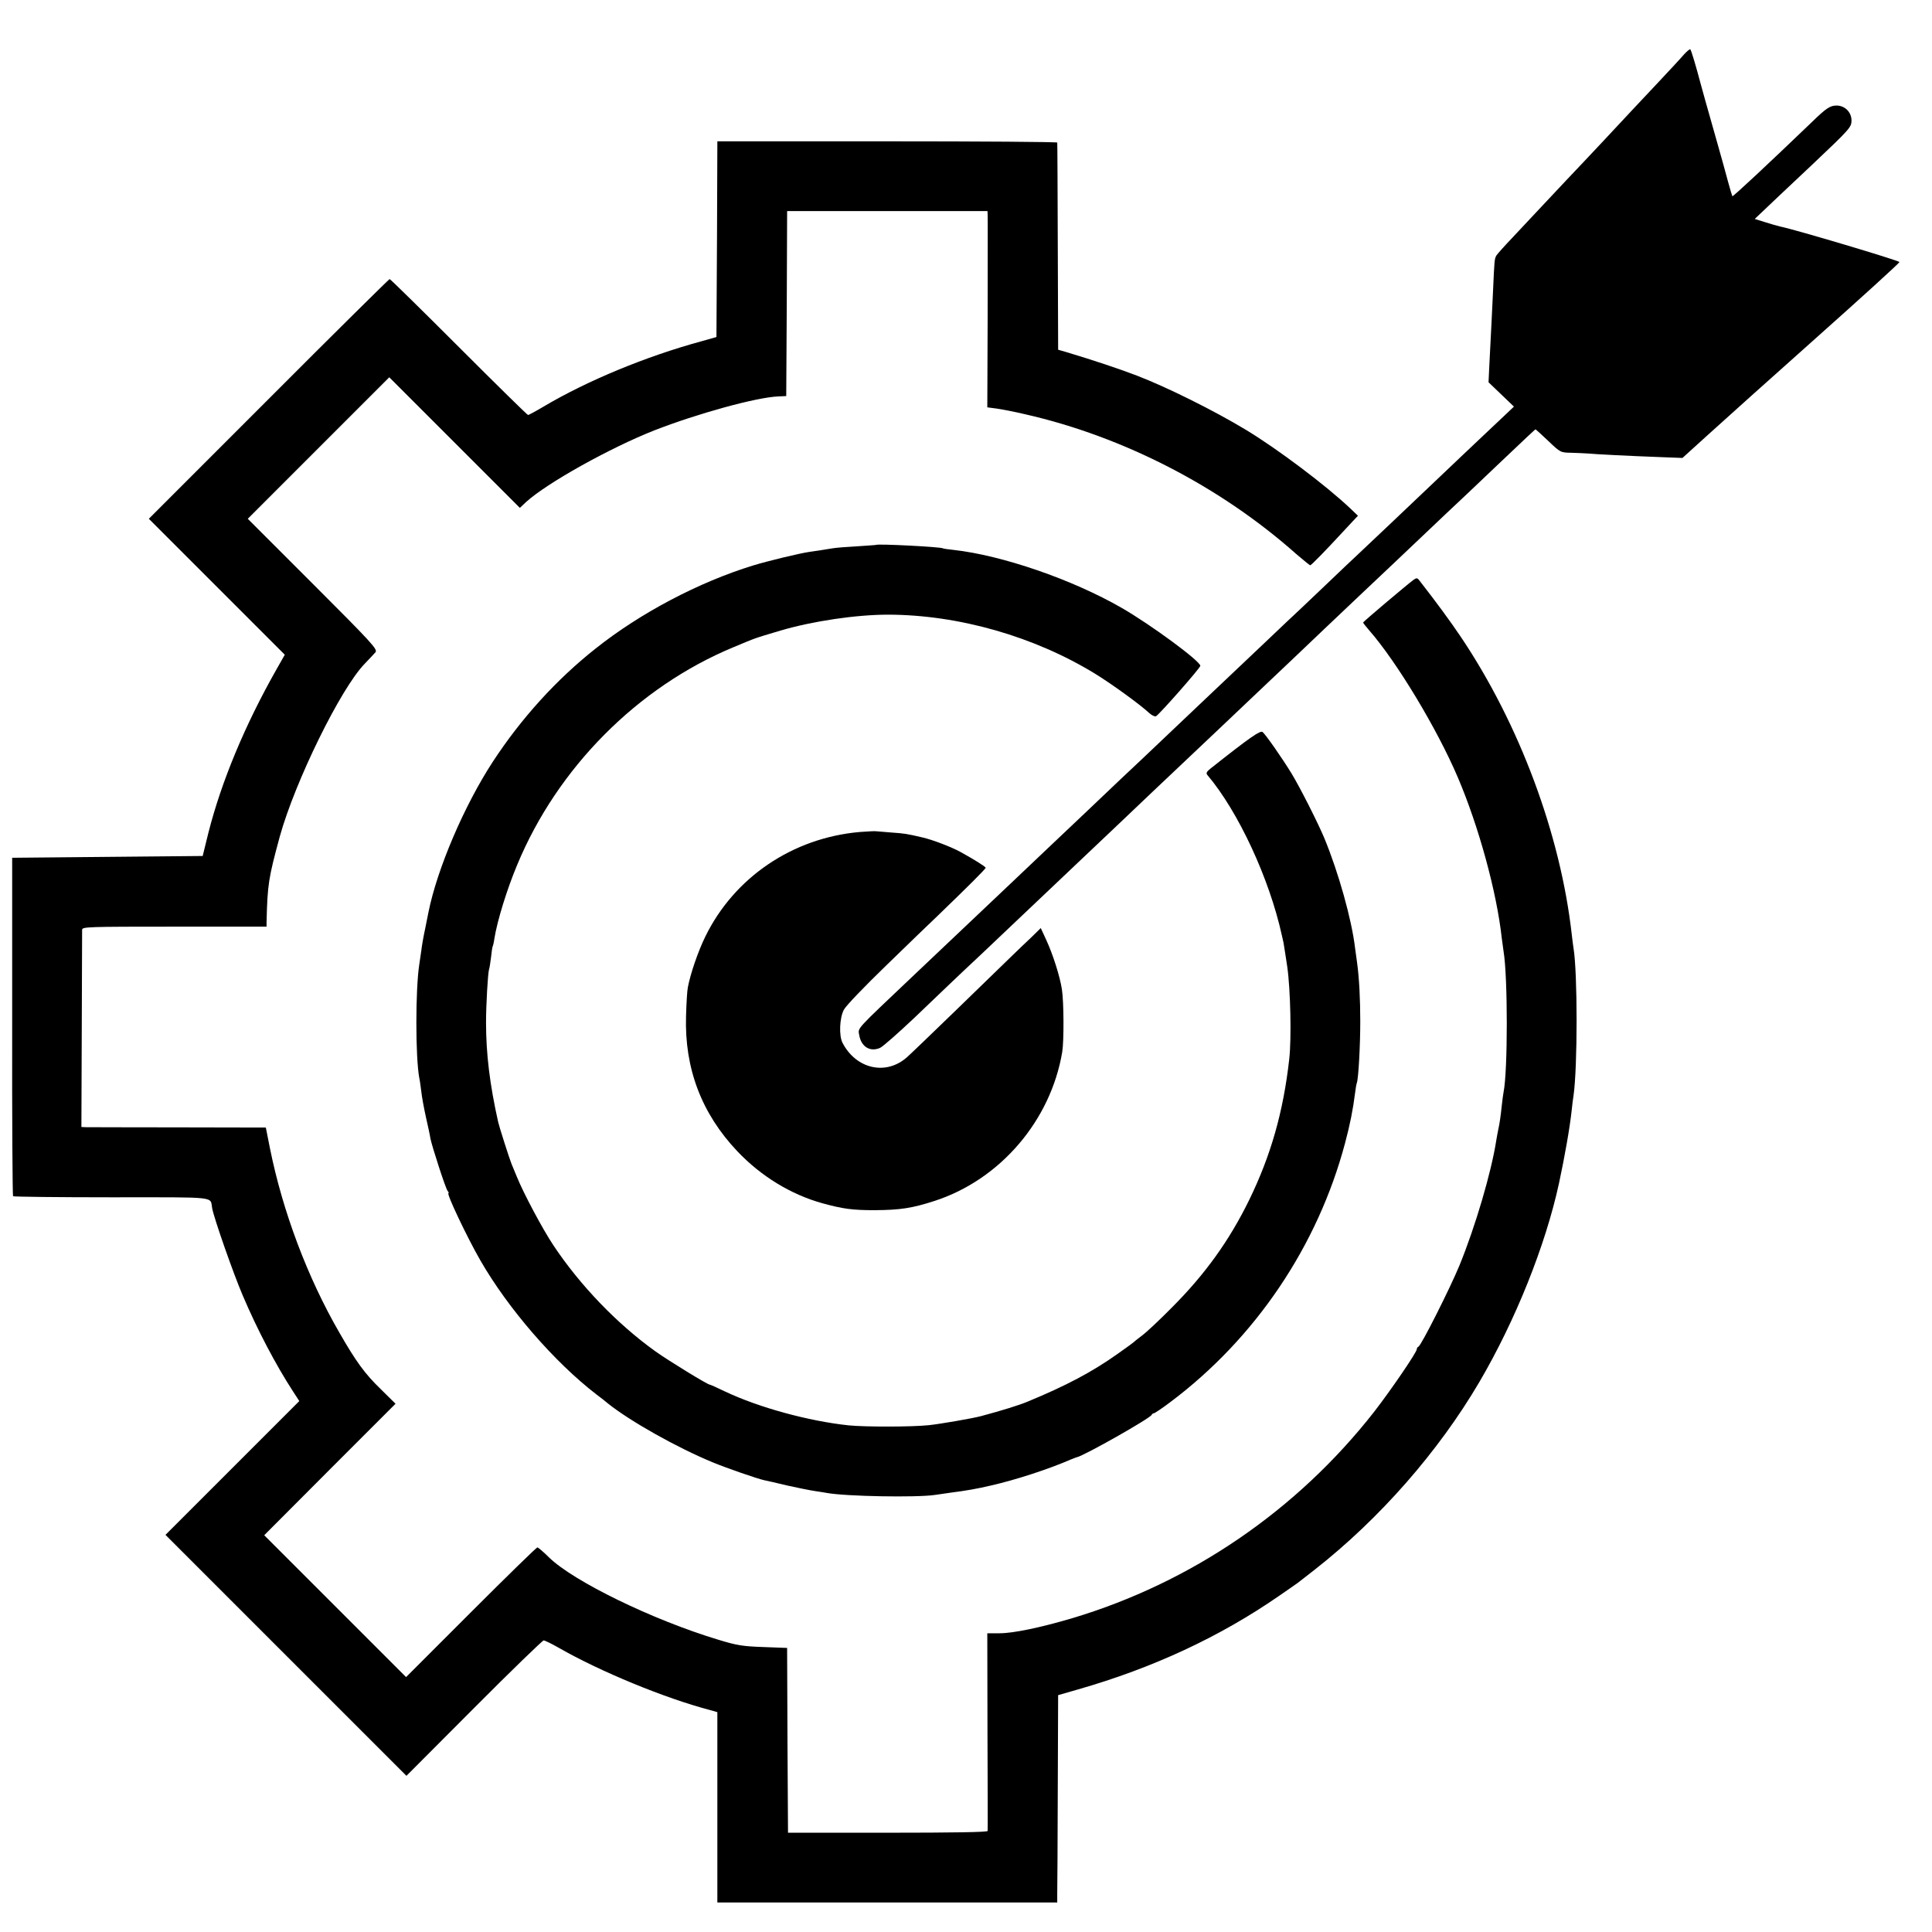 <?xml version="1.0" standalone="no"?>
<!DOCTYPE svg PUBLIC "-//W3C//DTD SVG 20010904//EN"
 "http://www.w3.org/TR/2001/REC-SVG-20010904/DTD/svg10.dtd">
<svg version="1.0" xmlns="http://www.w3.org/2000/svg"
 width="1080pt" height="1080pt" viewBox="0 0 1080 1080"
 preserveAspectRatio="xMidYMid meet">
<g transform="translate(0,1080) scale(0.1,-0.1)"
fill="#000000" stroke="none">
<path d="M9414 10496 c-16 -19 -81 -89 -144 -156 -132 -140 -153 -163 -310
-331 -63 -67 -154 -164 -201 -213 -47 -50 -117 -124 -155 -165 -38 -41 -105
-112 -149 -159 -44 -46 -84 -91 -90 -100 -11 -20 -11 -23 -19 -202 -6 -125 -9
-193 -21 -421 l-4 -86 71 -68 71 -68 -74 -70 c-41 -38 -139 -132 -219 -207
-80 -76 -170 -161 -200 -190 -29 -28 -119 -113 -198 -188 -80 -75 -161 -152
-181 -171 -20 -18 -108 -102 -196 -186 -88 -84 -178 -169 -200 -189 -22 -21
-76 -72 -120 -114 -177 -167 -599 -568 -693 -657 -41 -38 -93 -88 -117 -110
-90 -86 -343 -326 -390 -370 -27 -26 -124 -118 -215 -204 -145 -137 -214 -203
-360 -341 -20 -19 -105 -100 -190 -180 -332 -315 -314 -294 -307 -336 11 -65
60 -96 116 -72 16 7 102 83 192 168 89 85 181 173 204 195 23 22 102 97 176
166 74 70 161 153 194 184 190 180 246 233 385 365 84 80 170 161 190 180 20
19 103 98 184 175 173 163 195 185 388 367 79 75 167 159 195 185 121 114 329
312 377 358 29 27 115 109 192 182 181 171 193 182 372 352 84 80 174 165 200
189 26 24 115 109 197 187 172 163 216 205 219 205 1 0 33 -29 71 -65 68 -65
69 -65 129 -66 34 -1 75 -3 91 -4 39 -4 236 -14 400 -20 l130 -5 140 127 c78
71 350 315 606 543 256 228 466 419 467 425 3 7 -583 182 -668 199 -14 3 -51
14 -83 24 l-58 18 137 130 c75 71 160 151 188 177 206 195 216 206 216 243 0
47 -37 84 -84 84 -35 0 -58 -15 -135 -90 -250 -240 -444 -421 -447 -417 -1 1
-12 36 -23 77 -11 41 -38 140 -61 220 -65 229 -81 286 -95 338 -22 84 -51 182
-56 186 -3 3 -18 -10 -35 -28z"/>
<path d="M4008 9463 l-3 -547 -85 -24 c-308 -84 -638 -220 -885 -367 -42 -25
-80 -45 -83 -45 -4 0 -178 171 -387 380 -209 209 -383 380 -387 380 -3 0 -308
-301 -676 -670 l-670 -670 380 -380 380 -380 -46 -81 c-177 -312 -308 -627
-381 -914 l-32 -130 -533 -5 -532 -5 0 -943 c-1 -518 2 -945 5 -949 4 -3 252
-6 551 -6 604 0 549 6 562 -61 10 -56 119 -367 171 -488 82 -193 186 -390 281
-536 l35 -54 -374 -374 -374 -374 673 -673 674 -674 378 379 c207 208 383 378
389 378 6 0 44 -18 84 -41 234 -134 594 -282 845 -348 l42 -12 0 -532 0 -532
950 0 950 0 0 50 c1 27 2 288 3 580 l2 529 111 32 c419 120 793 294 1124 523
52 36 100 69 105 73 6 4 48 38 95 74 362 284 691 659 920 1049 201 343 369
761 445 1111 32 150 60 307 71 409 3 28 7 64 10 80 23 157 23 689 0 825 -2 14
-7 49 -10 78 -63 558 -292 1174 -620 1662 -58 86 -131 186 -233 317 -10 13
-15 13 -31 2 -40 -30 -282 -234 -282 -239 0 -3 16 -23 35 -45 153 -175 378
-548 494 -820 117 -274 218 -642 246 -900 4 -27 8 -60 10 -73 24 -142 24 -670
0 -787 -2 -11 -7 -45 -10 -75 -6 -58 -12 -101 -20 -136 -3 -12 -7 -39 -11 -60
-27 -175 -116 -479 -206 -699 -53 -128 -214 -448 -229 -453 -5 -2 -9 -8 -9
-14 0 -17 -144 -228 -237 -348 -432 -553 -1025 -958 -1693 -1157 -177 -52
-326 -83 -402 -83 l-69 0 1 -547 c1 -302 2 -553 1 -558 -1 -7 -192 -10 -558
-10 l-558 0 -3 516 -2 517 -133 5 c-115 4 -147 9 -252 41 -368 111 -810 327
-946 460 -31 31 -61 56 -65 56 -5 0 -172 -163 -371 -362 l-363 -363 -397 397
-396 396 367 368 367 367 -81 80 c-90 87 -139 154 -232 316 -179 309 -318 679
-389 1032 l-23 116 -491 1 c-269 0 -501 1 -515 1 l-25 1 2 542 c1 299 2 551 2
561 1 16 32 17 516 17 l515 0 0 23 c5 214 11 249 74 481 85 307 341 829 475
966 25 26 52 55 60 64 13 16 -19 51 -350 382 l-364 364 396 396 395 395 365
-365 365 -365 35 33 c115 105 468 302 716 400 241 94 571 185 693 190 l45 2 3
517 2 517 560 0 560 0 1 -22 c1 -13 0 -260 0 -549 l-2 -526 53 -7 c29 -4 101
-18 160 -32 549 -125 1091 -405 1514 -781 40 -34 75 -63 78 -63 6 0 84 80 181
185 11 12 35 37 53 57 l33 35 -43 41 c-135 128 -406 332 -583 439 -177 107
-440 238 -609 303 -96 37 -252 89 -396 132 l-45 13 -2 575 c-1 316 -2 578 -3
583 0 4 -427 7 -950 7 l-950 0 -2 -547z"/>
<path d="M4897 7754 c-1 -1 -49 -4 -107 -8 -58 -3 -118 -8 -135 -11 -57 -9
-90 -15 -130 -20 -56 -8 -237 -52 -315 -76 -303 -93 -631 -266 -880 -464 -220
-174 -416 -390 -575 -633 -160 -245 -311 -598 -360 -842 -2 -8 -10 -49 -18
-90 -9 -41 -19 -97 -22 -125 -4 -27 -9 -61 -11 -75 -22 -141 -22 -520 0 -637
3 -11 7 -44 11 -74 3 -30 15 -94 26 -144 11 -49 23 -103 25 -119 9 -45 85
-280 96 -293 6 -7 8 -13 5 -13 -13 0 104 -247 179 -377 155 -269 413 -567 648
-748 22 -16 51 -39 65 -51 124 -99 385 -246 586 -329 78 -32 247 -91 289 -100
12 -2 68 -15 126 -29 58 -13 128 -27 155 -31 28 -4 58 -9 69 -11 107 -19 497
-26 601 -11 28 4 68 10 90 13 86 11 149 22 225 40 136 31 319 90 450 147 14 5
27 11 30 11 41 9 411 218 418 237 2 5 8 9 13 9 4 0 46 28 91 62 476 357 824
873 977 1448 28 105 44 186 56 280 3 25 7 50 10 57 9 26 19 207 19 343 0 126
-6 243 -18 330 -2 14 -7 50 -11 80 -19 161 -93 424 -172 615 -36 86 -134 280
-183 361 -52 85 -144 217 -162 232 -13 10 -70 -29 -292 -205 -21 -17 -25 -25
-17 -35 173 -204 347 -579 417 -898 4 -19 8 -37 9 -40 1 -6 17 -106 21 -135
18 -126 24 -401 11 -515 -33 -295 -103 -540 -224 -788 -111 -227 -247 -416
-433 -602 -69 -70 -143 -139 -165 -155 -22 -17 -42 -32 -45 -36 -3 -3 -45 -34
-95 -69 -141 -100 -287 -177 -500 -265 -47 -20 -148 -51 -260 -81 -48 -13
-234 -45 -294 -51 -97 -10 -355 -10 -446 -1 -226 24 -503 100 -691 189 -45 22
-84 39 -87 39 -12 0 -229 133 -302 185 -214 153 -422 369 -571 593 -61 91
-168 293 -204 382 -12 30 -26 64 -31 75 -10 24 -68 205 -74 232 -47 210 -68
381 -68 558 0 95 10 275 17 297 3 7 7 37 11 67 3 29 7 56 9 60 2 3 7 24 10 46
16 99 70 274 127 410 225 543 674 995 1209 1217 132 55 109 47 263 93 180 53
423 89 602 89 395 -1 817 -122 1158 -331 94 -58 251 -172 299 -217 15 -14 33
-23 40 -20 17 8 248 270 248 282 0 26 -275 229 -440 324 -276 159 -669 294
-940 324 -30 3 -57 7 -60 9 -13 8 -364 26 -373 19z"/>
<path d="M4805 6149 c-374 -33 -700 -253 -862 -584 -42 -86 -84 -210 -98 -285
-4 -19 -8 -91 -10 -160 -9 -293 87 -545 287 -756 133 -140 299 -241 474 -290
117 -32 168 -39 294 -39 142 1 209 11 335 52 366 119 649 449 713 833 10 61 9
282 -2 350 -11 72 -50 195 -88 277 l-30 65 -51 -50 c-29 -27 -82 -78 -118
-113 -36 -35 -176 -171 -310 -301 -134 -130 -255 -246 -269 -258 -117 -104
-284 -66 -360 80 -21 40 -17 139 7 185 12 23 114 129 239 250 119 116 249 241
288 278 170 164 266 260 266 266 0 6 -64 46 -140 88 -51 28 -157 69 -215 82
-86 20 -98 22 -170 27 -38 3 -77 6 -85 7 -8 2 -51 -1 -95 -4z"/>
</g>
</svg>
